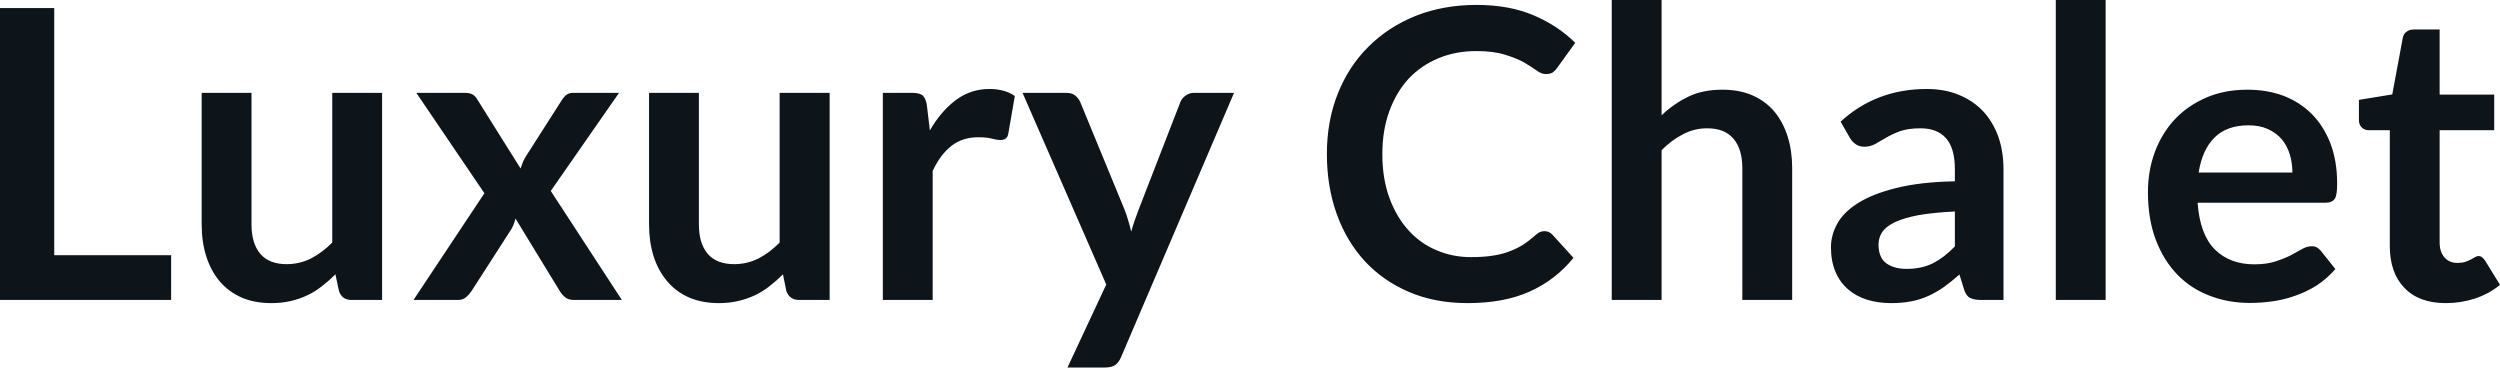 <svg fill="#0d141a" viewBox="0 0 142.439 20.941" height="100%" width="100%" xmlns="http://www.w3.org/2000/svg"><path preserveAspectRatio="none" d="M3.09 0.46L3.09 14.54L9.75 14.54L9.75 17.09L0 17.09L0 0.46L3.09 0.46ZM11.49 5.29L14.33 5.29L14.33 12.79Q14.33 13.87 14.83 14.46Q15.33 15.05 16.33 15.05L16.33 15.05Q17.07 15.05 17.71 14.73Q18.35 14.40 18.93 13.82L18.93 13.82L18.93 5.29L21.77 5.29L21.77 17.09L20.03 17.09Q19.48 17.09 19.31 16.57L19.31 16.57L19.11 15.63Q18.74 16.00 18.35 16.30Q17.96 16.61 17.52 16.82Q17.08 17.03 16.57 17.15Q16.05 17.27 15.47 17.27L15.47 17.27Q14.50 17.27 13.76 16.95Q13.02 16.62 12.51 16.02Q12.01 15.42 11.75 14.60Q11.49 13.78 11.49 12.79L11.49 12.79L11.49 5.29ZM23.56 17.09L27.60 11.01L23.72 5.29L26.46 5.29Q26.77 5.29 26.92 5.38Q27.07 5.46 27.19 5.66L27.19 5.66L29.66 9.60Q29.72 9.41 29.80 9.21Q29.89 9.02 30.02 8.82L30.02 8.82L32.00 5.72Q32.14 5.50 32.29 5.39Q32.44 5.29 32.66 5.29L32.66 5.29L35.27 5.29L31.38 10.88L35.43 17.09L32.69 17.09Q32.38 17.09 32.19 16.93Q32.00 16.77 31.88 16.56L31.88 16.56L29.37 12.45Q29.27 12.87 29.08 13.14L29.08 13.14L26.88 16.56Q26.75 16.76 26.57 16.92Q26.38 17.09 26.11 17.09L26.11 17.09L23.56 17.09ZM36.98 5.29L39.82 5.29L39.82 12.79Q39.82 13.87 40.32 14.46Q40.83 15.05 41.83 15.05L41.83 15.05Q42.56 15.05 43.21 14.73Q43.85 14.40 44.42 13.82L44.42 13.82L44.42 5.29L47.27 5.29L47.27 17.09L45.53 17.09Q44.98 17.09 44.80 16.57L44.80 16.57L44.61 15.63Q44.24 16.00 43.85 16.30Q43.46 16.61 43.02 16.82Q42.57 17.03 42.06 17.15Q41.55 17.27 40.96 17.27L40.96 17.27Q40.00 17.27 39.26 16.95Q38.51 16.62 38.01 16.02Q37.50 15.42 37.24 14.60Q36.98 13.78 36.98 12.79L36.98 12.79L36.98 5.29ZM53.14 17.09L50.30 17.09L50.30 5.29L51.97 5.29Q52.41 5.29 52.58 5.45Q52.75 5.61 52.81 6.00L52.81 6.00L52.98 7.43Q53.61 6.34 54.46 5.70Q55.31 5.07 56.37 5.07L56.37 5.07Q57.25 5.07 57.82 5.47L57.82 5.47L57.45 7.60Q57.42 7.81 57.30 7.89Q57.19 7.98 56.99 7.98L56.99 7.98Q56.82 7.98 56.52 7.90Q56.22 7.82 55.73 7.82L55.73 7.82Q54.84 7.82 54.21 8.31Q53.58 8.80 53.14 9.74L53.14 9.74L53.14 17.09ZM70.31 5.29L63.88 20.33Q63.76 20.63 63.55 20.79Q63.35 20.94 62.94 20.94L62.94 20.94L60.82 20.94L63.03 16.21L58.26 5.29L60.74 5.29Q61.09 5.29 61.27 5.45Q61.46 5.61 61.55 5.82L61.55 5.82L64.07 11.94Q64.19 12.24 64.28 12.56Q64.38 12.88 64.45 13.20L64.45 13.20Q64.54 12.87 64.65 12.56Q64.76 12.25 64.88 11.93L64.88 11.93L67.25 5.82Q67.34 5.59 67.56 5.44Q67.77 5.29 68.03 5.29L68.03 5.29L70.31 5.29ZM88.00 13.17L88.00 13.17Q88.25 13.17 88.44 13.36L88.44 13.36L89.65 14.69Q88.64 15.94 87.16 16.61Q85.69 17.27 83.62 17.27L83.62 17.27Q81.77 17.27 80.29 16.64Q78.81 16.01 77.76 14.88Q76.72 13.75 76.16 12.19Q75.60 10.63 75.60 8.77L75.60 8.77Q75.60 6.90 76.22 5.34Q76.84 3.78 77.97 2.66Q79.10 1.53 80.67 0.90Q82.24 0.28 84.13 0.28L84.13 0.28Q85.99 0.28 87.37 0.87Q88.76 1.46 89.75 2.44L89.75 2.44L88.71 3.88Q88.62 4.01 88.48 4.12Q88.33 4.22 88.08 4.22L88.08 4.22Q87.81 4.22 87.54 4.01Q87.26 3.81 86.84 3.56Q86.41 3.32 85.76 3.12Q85.11 2.91 84.11 2.91L84.11 2.91Q82.94 2.91 81.95 3.32Q80.97 3.73 80.26 4.48Q79.56 5.24 79.16 6.33Q78.76 7.42 78.76 8.77L78.76 8.77Q78.76 10.18 79.16 11.27Q79.56 12.36 80.24 13.11Q80.91 13.86 81.83 14.25Q82.75 14.65 83.81 14.65L83.81 14.65Q84.44 14.65 84.96 14.58Q85.47 14.51 85.90 14.36Q86.33 14.21 86.72 13.98Q87.10 13.74 87.48 13.40L87.48 13.40Q87.60 13.29 87.72 13.23Q87.85 13.17 88.00 13.17ZM94.67 17.09L91.83 17.09L91.83 0L94.67 0L94.67 6.57Q95.36 5.91 96.19 5.51Q97.01 5.11 98.13 5.11L98.13 5.11Q99.10 5.11 99.84 5.43Q100.59 5.76 101.09 6.35Q101.59 6.95 101.85 7.77Q102.11 8.59 102.11 9.58L102.11 9.58L102.11 17.09L99.27 17.09L99.27 9.58Q99.27 8.50 98.77 7.91Q98.27 7.31 97.27 7.31L97.27 7.31Q96.53 7.31 95.89 7.65Q95.24 7.98 94.67 8.56L94.67 8.56L94.67 17.09ZM114.15 9.64L114.15 17.09L112.87 17.09Q112.47 17.09 112.24 16.97Q112.01 16.85 111.90 16.48L111.90 16.48L111.64 15.64Q111.19 16.04 110.76 16.35Q110.33 16.65 109.87 16.86Q109.41 17.07 108.89 17.17Q108.38 17.27 107.74 17.27L107.74 17.27Q107.00 17.27 106.36 17.07Q105.73 16.87 105.28 16.47Q104.82 16.07 104.57 15.47Q104.32 14.87 104.32 14.08L104.32 14.08Q104.32 13.41 104.67 12.76Q105.02 12.11 105.83 11.59Q106.65 11.06 108.01 10.72Q109.37 10.37 111.38 10.33L111.38 10.33L111.38 9.64Q111.38 8.45 110.88 7.88Q110.38 7.31 109.42 7.31L109.42 7.31Q108.73 7.31 108.27 7.47Q107.81 7.64 107.47 7.84Q107.13 8.04 106.85 8.20Q106.56 8.36 106.21 8.36L106.21 8.36Q105.93 8.36 105.72 8.21Q105.51 8.06 105.39 7.84L105.39 7.84L104.87 6.93Q106.90 5.07 109.78 5.07L109.78 5.07Q110.81 5.07 111.62 5.41Q112.44 5.75 113.00 6.35Q113.56 6.96 113.86 7.80Q114.15 8.64 114.15 9.64L114.15 9.64ZM108.63 15.32L108.63 15.32Q109.07 15.32 109.43 15.24Q109.80 15.16 110.13 15.00Q110.46 14.83 110.76 14.60Q111.07 14.36 111.38 14.04L111.38 14.04L111.38 12.05Q110.14 12.11 109.30 12.26Q108.47 12.42 107.96 12.66Q107.46 12.90 107.24 13.22Q107.03 13.55 107.03 13.93L107.03 13.93Q107.03 14.67 107.47 15.00Q107.92 15.32 108.63 15.32ZM117.13 0L119.97 0L119.97 17.09L117.13 17.09L117.13 0ZM128.05 5.11L128.05 5.11Q129.17 5.11 130.11 5.46Q131.04 5.82 131.72 6.50Q132.40 7.19 132.78 8.18Q133.16 9.18 133.16 10.45L133.16 10.45Q133.16 10.78 133.13 10.99Q133.10 11.20 133.03 11.32Q132.95 11.44 132.82 11.49Q132.70 11.55 132.50 11.55L132.50 11.55L125.21 11.55Q125.34 13.36 126.19 14.21Q127.04 15.06 128.44 15.06L128.44 15.06Q129.13 15.06 129.63 14.90Q130.13 14.74 130.51 14.55Q130.88 14.35 131.16 14.19Q131.44 14.03 131.71 14.03L131.71 14.03Q131.88 14.03 132.01 14.10Q132.13 14.17 132.23 14.29L132.23 14.29L133.06 15.33Q132.58 15.88 132.00 16.26Q131.41 16.63 130.77 16.85Q130.13 17.08 129.47 17.17Q128.81 17.26 128.19 17.26L128.19 17.26Q126.96 17.26 125.90 16.85Q124.84 16.45 124.06 15.65Q123.28 14.85 122.83 13.67Q122.38 12.49 122.38 10.94L122.38 10.94Q122.38 9.73 122.77 8.67Q123.17 7.60 123.90 6.81Q124.63 6.03 125.68 5.57Q126.73 5.11 128.05 5.11ZM128.11 7.14L128.11 7.14Q126.87 7.14 126.17 7.84Q125.47 8.54 125.27 9.83L125.27 9.83L130.61 9.83Q130.61 9.28 130.46 8.79Q130.31 8.30 130.00 7.93Q129.69 7.57 129.21 7.35Q128.74 7.14 128.11 7.14ZM139.35 17.27L139.35 17.27Q137.82 17.27 136.99 16.40Q136.16 15.54 136.16 14.01L136.16 14.01L136.16 7.42L134.96 7.42Q134.73 7.42 134.57 7.27Q134.40 7.12 134.40 6.82L134.40 6.82L134.40 5.69L136.30 5.38L136.90 2.16Q136.94 1.93 137.11 1.81Q137.28 1.68 137.53 1.68L137.53 1.68L139.00 1.68L139.00 5.39L142.11 5.39L142.11 7.42L139.00 7.42L139.00 13.81Q139.00 14.36 139.28 14.67Q139.55 14.98 140.01 14.98L140.01 14.98Q140.28 14.98 140.46 14.92Q140.63 14.86 140.77 14.79Q140.90 14.72 141.00 14.66Q141.10 14.59 141.21 14.59L141.21 14.59Q141.34 14.59 141.42 14.66Q141.50 14.72 141.59 14.85L141.59 14.85L142.44 16.23Q141.82 16.74 141.01 17.01Q140.21 17.27 139.35 17.27Z"></path></svg>
